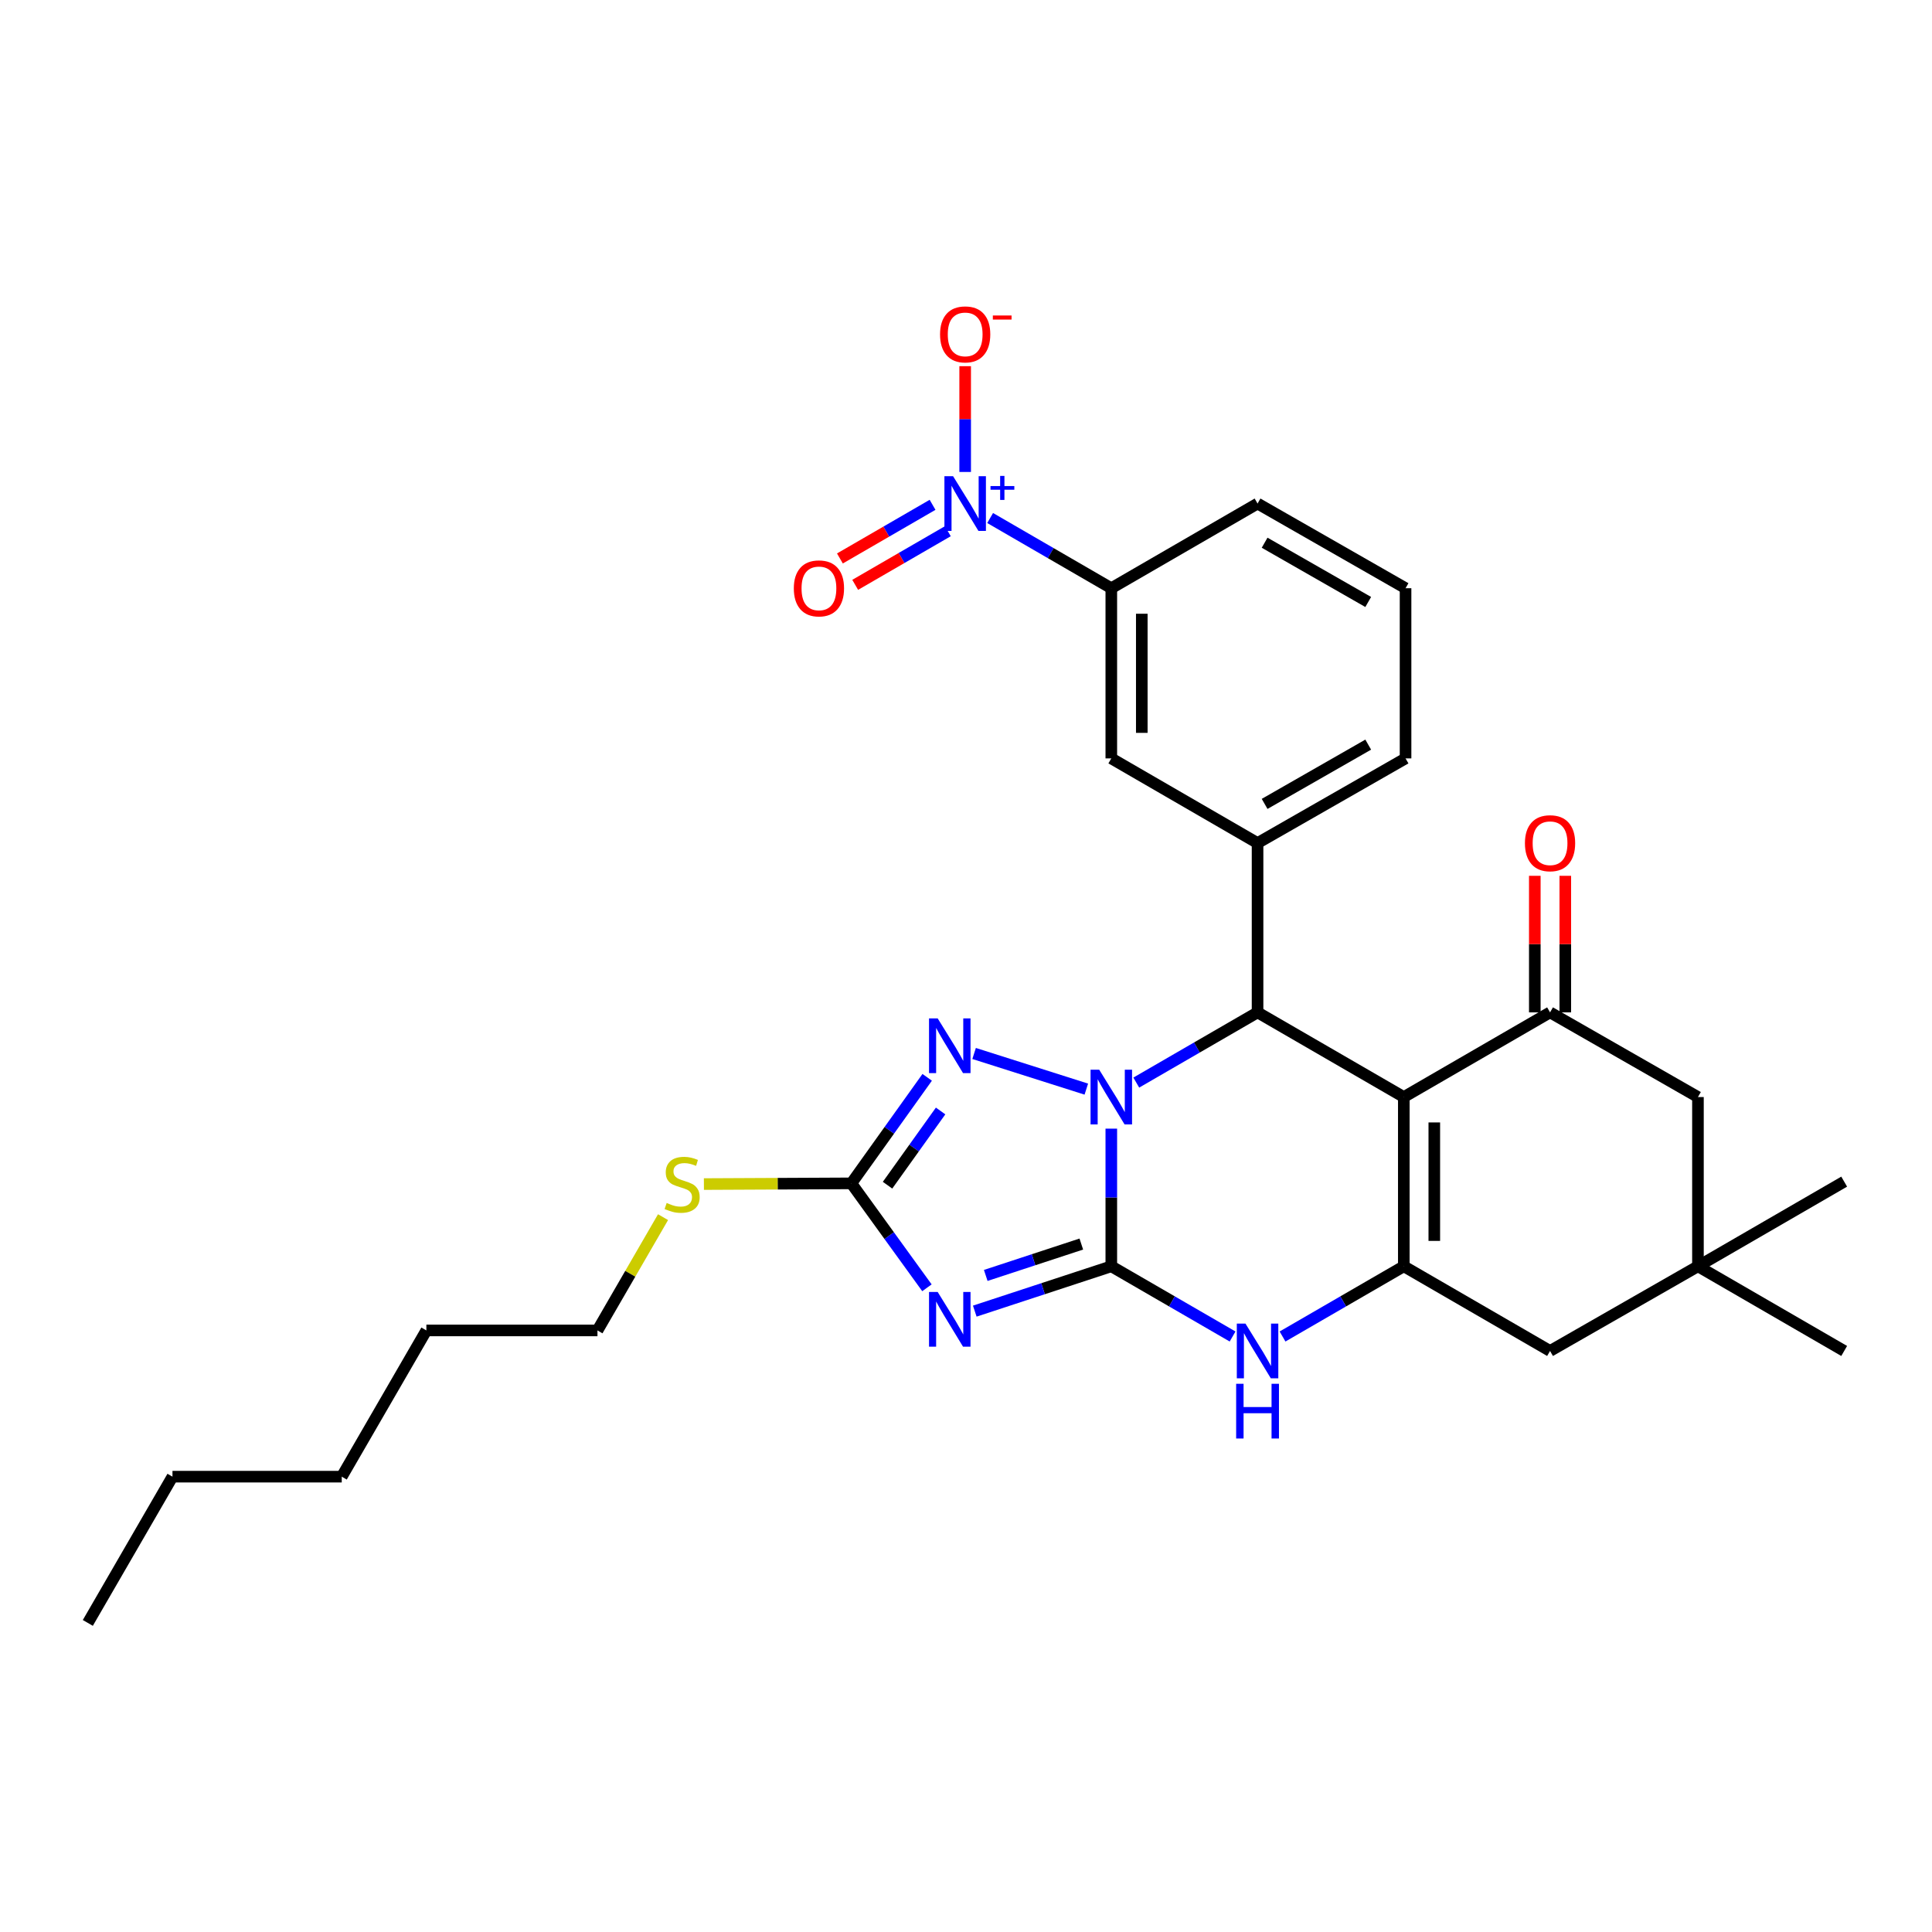 <?xml version='1.0' encoding='iso-8859-1'?>
<svg version='1.1' baseProfile='full'
              xmlns='http://www.w3.org/2000/svg'
                      xmlns:rdkit='http://www.rdkit.org/xml'
                      xmlns:xlink='http://www.w3.org/1999/xlink'
                  xml:space='preserve'
width='1000px' height='1000px' viewBox='0 0 1000 1000'>
<!-- END OF HEADER -->
<rect style='opacity:1.0;fill:#FFFFFF;stroke:none' width='1000' height='1000' x='0' y='0'> </rect>
<path class='bond-0' d='M 575.21,655.429 L 575.21,619.806' style='fill:none;fill-rule:evenodd;stroke:#000000;stroke-width:6px;stroke-linecap:butt;stroke-linejoin:miter;stroke-opacity:1' />
<path class='bond-0' d='M 575.21,619.806 L 575.21,584.182' style='fill:none;fill-rule:evenodd;stroke:#0000FF;stroke-width:6px;stroke-linecap:butt;stroke-linejoin:miter;stroke-opacity:1' />
<path class='bond-2' d='M 575.21,655.429 L 539.876,667.033' style='fill:none;fill-rule:evenodd;stroke:#000000;stroke-width:6px;stroke-linecap:butt;stroke-linejoin:miter;stroke-opacity:1' />
<path class='bond-2' d='M 539.876,667.033 L 504.542,678.637' style='fill:none;fill-rule:evenodd;stroke:#0000FF;stroke-width:6px;stroke-linecap:butt;stroke-linejoin:miter;stroke-opacity:1' />
<path class='bond-2' d='M 559.686,643.918 L 534.952,652.041' style='fill:none;fill-rule:evenodd;stroke:#000000;stroke-width:6px;stroke-linecap:butt;stroke-linejoin:miter;stroke-opacity:1' />
<path class='bond-2' d='M 534.952,652.041 L 510.218,660.164' style='fill:none;fill-rule:evenodd;stroke:#0000FF;stroke-width:6px;stroke-linecap:butt;stroke-linejoin:miter;stroke-opacity:1' />
<path class='bond-6' d='M 575.21,655.429 L 606.597,673.6' style='fill:none;fill-rule:evenodd;stroke:#000000;stroke-width:6px;stroke-linecap:butt;stroke-linejoin:miter;stroke-opacity:1' />
<path class='bond-6' d='M 606.597,673.6 L 637.983,691.77' style='fill:none;fill-rule:evenodd;stroke:#0000FF;stroke-width:6px;stroke-linecap:butt;stroke-linejoin:miter;stroke-opacity:1' />
<path class='bond-3' d='M 588.136,560.349 L 619.523,542.178' style='fill:none;fill-rule:evenodd;stroke:#0000FF;stroke-width:6px;stroke-linecap:butt;stroke-linejoin:miter;stroke-opacity:1' />
<path class='bond-3' d='M 619.523,542.178 L 650.91,524.007' style='fill:none;fill-rule:evenodd;stroke:#000000;stroke-width:6px;stroke-linecap:butt;stroke-linejoin:miter;stroke-opacity:1' />
<path class='bond-5' d='M 562.277,563.725 L 504.195,545.278' style='fill:none;fill-rule:evenodd;stroke:#0000FF;stroke-width:6px;stroke-linecap:butt;stroke-linejoin:miter;stroke-opacity:1' />
<path class='bond-1' d='M 726.611,567.832 L 726.611,655.429' style='fill:none;fill-rule:evenodd;stroke:#000000;stroke-width:6px;stroke-linecap:butt;stroke-linejoin:miter;stroke-opacity:1' />
<path class='bond-1' d='M 742.391,580.972 L 742.391,642.29' style='fill:none;fill-rule:evenodd;stroke:#000000;stroke-width:6px;stroke-linecap:butt;stroke-linejoin:miter;stroke-opacity:1' />
<path class='bond-8' d='M 726.611,567.832 L 802.303,524.007' style='fill:none;fill-rule:evenodd;stroke:#000000;stroke-width:6px;stroke-linecap:butt;stroke-linejoin:miter;stroke-opacity:1' />
<path class='bond-31' d='M 726.611,567.832 L 650.91,524.007' style='fill:none;fill-rule:evenodd;stroke:#000000;stroke-width:6px;stroke-linecap:butt;stroke-linejoin:miter;stroke-opacity:1' />
<path class='bond-7' d='M 479.782,666.555 L 460.224,639.531' style='fill:none;fill-rule:evenodd;stroke:#0000FF;stroke-width:6px;stroke-linecap:butt;stroke-linejoin:miter;stroke-opacity:1' />
<path class='bond-7' d='M 460.224,639.531 L 440.667,612.507' style='fill:none;fill-rule:evenodd;stroke:#000000;stroke-width:6px;stroke-linecap:butt;stroke-linejoin:miter;stroke-opacity:1' />
<path class='bond-10' d='M 650.91,524.007 L 650.91,436.367' style='fill:none;fill-rule:evenodd;stroke:#000000;stroke-width:6px;stroke-linecap:butt;stroke-linejoin:miter;stroke-opacity:1' />
<path class='bond-4' d='M 726.611,655.429 L 695.224,673.6' style='fill:none;fill-rule:evenodd;stroke:#000000;stroke-width:6px;stroke-linecap:butt;stroke-linejoin:miter;stroke-opacity:1' />
<path class='bond-4' d='M 695.224,673.6 L 663.837,691.77' style='fill:none;fill-rule:evenodd;stroke:#0000FF;stroke-width:6px;stroke-linecap:butt;stroke-linejoin:miter;stroke-opacity:1' />
<path class='bond-13' d='M 726.611,655.429 L 802.303,699.254' style='fill:none;fill-rule:evenodd;stroke:#000000;stroke-width:6px;stroke-linecap:butt;stroke-linejoin:miter;stroke-opacity:1' />
<path class='bond-30' d='M 479.911,557.627 L 460.289,585.067' style='fill:none;fill-rule:evenodd;stroke:#0000FF;stroke-width:6px;stroke-linecap:butt;stroke-linejoin:miter;stroke-opacity:1' />
<path class='bond-30' d='M 460.289,585.067 L 440.667,612.507' style='fill:none;fill-rule:evenodd;stroke:#000000;stroke-width:6px;stroke-linecap:butt;stroke-linejoin:miter;stroke-opacity:1' />
<path class='bond-30' d='M 486.86,575.038 L 473.125,594.246' style='fill:none;fill-rule:evenodd;stroke:#0000FF;stroke-width:6px;stroke-linecap:butt;stroke-linejoin:miter;stroke-opacity:1' />
<path class='bond-30' d='M 473.125,594.246 L 459.389,613.454' style='fill:none;fill-rule:evenodd;stroke:#000000;stroke-width:6px;stroke-linecap:butt;stroke-linejoin:miter;stroke-opacity:1' />
<path class='bond-19' d='M 440.667,612.507 L 402.503,612.691' style='fill:none;fill-rule:evenodd;stroke:#000000;stroke-width:6px;stroke-linecap:butt;stroke-linejoin:miter;stroke-opacity:1' />
<path class='bond-19' d='M 402.503,612.691 L 364.34,612.874' style='fill:none;fill-rule:evenodd;stroke:#CCCC00;stroke-width:6px;stroke-linecap:butt;stroke-linejoin:miter;stroke-opacity:1' />
<path class='bond-18' d='M 810.193,524.007 L 810.193,488.663' style='fill:none;fill-rule:evenodd;stroke:#000000;stroke-width:6px;stroke-linecap:butt;stroke-linejoin:miter;stroke-opacity:1' />
<path class='bond-18' d='M 810.193,488.663 L 810.193,453.318' style='fill:none;fill-rule:evenodd;stroke:#FF0000;stroke-width:6px;stroke-linecap:butt;stroke-linejoin:miter;stroke-opacity:1' />
<path class='bond-18' d='M 794.413,524.007 L 794.413,488.663' style='fill:none;fill-rule:evenodd;stroke:#000000;stroke-width:6px;stroke-linecap:butt;stroke-linejoin:miter;stroke-opacity:1' />
<path class='bond-18' d='M 794.413,488.663 L 794.413,453.318' style='fill:none;fill-rule:evenodd;stroke:#FF0000;stroke-width:6px;stroke-linecap:butt;stroke-linejoin:miter;stroke-opacity:1' />
<path class='bond-32' d='M 802.303,524.007 L 878.854,567.832' style='fill:none;fill-rule:evenodd;stroke:#000000;stroke-width:6px;stroke-linecap:butt;stroke-linejoin:miter;stroke-opacity:1' />
<path class='bond-9' d='M 512.496,268.127 L 543.853,286.295' style='fill:none;fill-rule:evenodd;stroke:#0000FF;stroke-width:6px;stroke-linecap:butt;stroke-linejoin:miter;stroke-opacity:1' />
<path class='bond-9' d='M 543.853,286.295 L 575.21,304.463' style='fill:none;fill-rule:evenodd;stroke:#000000;stroke-width:6px;stroke-linecap:butt;stroke-linejoin:miter;stroke-opacity:1' />
<path class='bond-16' d='M 499.57,244.287 L 499.57,216.913' style='fill:none;fill-rule:evenodd;stroke:#0000FF;stroke-width:6px;stroke-linecap:butt;stroke-linejoin:miter;stroke-opacity:1' />
<path class='bond-16' d='M 499.57,216.913 L 499.57,189.539' style='fill:none;fill-rule:evenodd;stroke:#FF0000;stroke-width:6px;stroke-linecap:butt;stroke-linejoin:miter;stroke-opacity:1' />
<path class='bond-17' d='M 482.69,261.294 L 458.714,275.176' style='fill:none;fill-rule:evenodd;stroke:#0000FF;stroke-width:6px;stroke-linecap:butt;stroke-linejoin:miter;stroke-opacity:1' />
<path class='bond-17' d='M 458.714,275.176 L 434.738,289.058' style='fill:none;fill-rule:evenodd;stroke:#FF0000;stroke-width:6px;stroke-linecap:butt;stroke-linejoin:miter;stroke-opacity:1' />
<path class='bond-17' d='M 490.597,274.95 L 466.621,288.832' style='fill:none;fill-rule:evenodd;stroke:#0000FF;stroke-width:6px;stroke-linecap:butt;stroke-linejoin:miter;stroke-opacity:1' />
<path class='bond-17' d='M 466.621,288.832 L 442.645,302.714' style='fill:none;fill-rule:evenodd;stroke:#FF0000;stroke-width:6px;stroke-linecap:butt;stroke-linejoin:miter;stroke-opacity:1' />
<path class='bond-12' d='M 650.91,436.367 L 575.21,392.542' style='fill:none;fill-rule:evenodd;stroke:#000000;stroke-width:6px;stroke-linecap:butt;stroke-linejoin:miter;stroke-opacity:1' />
<path class='bond-20' d='M 650.91,436.367 L 727.514,392.542' style='fill:none;fill-rule:evenodd;stroke:#000000;stroke-width:6px;stroke-linecap:butt;stroke-linejoin:miter;stroke-opacity:1' />
<path class='bond-20' d='M 654.565,416.096 L 708.187,385.419' style='fill:none;fill-rule:evenodd;stroke:#000000;stroke-width:6px;stroke-linecap:butt;stroke-linejoin:miter;stroke-opacity:1' />
<path class='bond-11' d='M 575.21,304.463 L 575.21,392.542' style='fill:none;fill-rule:evenodd;stroke:#000000;stroke-width:6px;stroke-linecap:butt;stroke-linejoin:miter;stroke-opacity:1' />
<path class='bond-11' d='M 590.99,317.674 L 590.99,379.33' style='fill:none;fill-rule:evenodd;stroke:#000000;stroke-width:6px;stroke-linecap:butt;stroke-linejoin:miter;stroke-opacity:1' />
<path class='bond-33' d='M 575.21,304.463 L 650.91,260.638' style='fill:none;fill-rule:evenodd;stroke:#000000;stroke-width:6px;stroke-linecap:butt;stroke-linejoin:miter;stroke-opacity:1' />
<path class='bond-14' d='M 802.303,699.254 L 878.854,655.429' style='fill:none;fill-rule:evenodd;stroke:#000000;stroke-width:6px;stroke-linecap:butt;stroke-linejoin:miter;stroke-opacity:1' />
<path class='bond-15' d='M 878.854,655.429 L 878.854,567.832' style='fill:none;fill-rule:evenodd;stroke:#000000;stroke-width:6px;stroke-linecap:butt;stroke-linejoin:miter;stroke-opacity:1' />
<path class='bond-23' d='M 878.854,655.429 L 954.545,611.613' style='fill:none;fill-rule:evenodd;stroke:#000000;stroke-width:6px;stroke-linecap:butt;stroke-linejoin:miter;stroke-opacity:1' />
<path class='bond-24' d='M 878.854,655.429 L 954.545,699.254' style='fill:none;fill-rule:evenodd;stroke:#000000;stroke-width:6px;stroke-linecap:butt;stroke-linejoin:miter;stroke-opacity:1' />
<path class='bond-25' d='M 343.189,629.995 L 326.217,659.312' style='fill:none;fill-rule:evenodd;stroke:#CCCC00;stroke-width:6px;stroke-linecap:butt;stroke-linejoin:miter;stroke-opacity:1' />
<path class='bond-25' d='M 326.217,659.312 L 309.245,688.629' style='fill:none;fill-rule:evenodd;stroke:#000000;stroke-width:6px;stroke-linecap:butt;stroke-linejoin:miter;stroke-opacity:1' />
<path class='bond-22' d='M 727.514,392.542 L 727.514,304.463' style='fill:none;fill-rule:evenodd;stroke:#000000;stroke-width:6px;stroke-linecap:butt;stroke-linejoin:miter;stroke-opacity:1' />
<path class='bond-21' d='M 650.91,260.638 L 727.514,304.463' style='fill:none;fill-rule:evenodd;stroke:#000000;stroke-width:6px;stroke-linecap:butt;stroke-linejoin:miter;stroke-opacity:1' />
<path class='bond-21' d='M 654.565,280.908 L 708.187,311.586' style='fill:none;fill-rule:evenodd;stroke:#000000;stroke-width:6px;stroke-linecap:butt;stroke-linejoin:miter;stroke-opacity:1' />
<path class='bond-26' d='M 309.245,688.629 L 220.692,688.629' style='fill:none;fill-rule:evenodd;stroke:#000000;stroke-width:6px;stroke-linecap:butt;stroke-linejoin:miter;stroke-opacity:1' />
<path class='bond-28' d='M 220.692,688.629 L 176.885,764.321' style='fill:none;fill-rule:evenodd;stroke:#000000;stroke-width:6px;stroke-linecap:butt;stroke-linejoin:miter;stroke-opacity:1' />
<path class='bond-27' d='M 89.271,764.321 L 176.885,764.321' style='fill:none;fill-rule:evenodd;stroke:#000000;stroke-width:6px;stroke-linecap:butt;stroke-linejoin:miter;stroke-opacity:1' />
<path class='bond-29' d='M 89.271,764.321 L 45.455,840.021' style='fill:none;fill-rule:evenodd;stroke:#000000;stroke-width:6px;stroke-linecap:butt;stroke-linejoin:miter;stroke-opacity:1' />
<path  class='atom-1' d='M 568.95 553.672
L 578.23 568.672
Q 579.15 570.152, 580.63 572.832
Q 582.11 575.512, 582.19 575.672
L 582.19 553.672
L 585.95 553.672
L 585.95 581.992
L 582.07 581.992
L 572.11 565.592
Q 570.95 563.672, 569.71 561.472
Q 568.51 559.272, 568.15 558.592
L 568.15 581.992
L 564.47 581.992
L 564.47 553.672
L 568.95 553.672
' fill='#0000FF'/>
<path  class='atom-3' d='M 485.341 668.727
L 494.621 683.727
Q 495.541 685.207, 497.021 687.887
Q 498.501 690.567, 498.581 690.727
L 498.581 668.727
L 502.341 668.727
L 502.341 697.047
L 498.461 697.047
L 488.501 680.647
Q 487.341 678.727, 486.101 676.527
Q 484.901 674.327, 484.541 673.647
L 484.541 697.047
L 480.861 697.047
L 480.861 668.727
L 485.341 668.727
' fill='#0000FF'/>
<path  class='atom-6' d='M 485.341 527.118
L 494.621 542.118
Q 495.541 543.598, 497.021 546.278
Q 498.501 548.958, 498.581 549.118
L 498.581 527.118
L 502.341 527.118
L 502.341 555.438
L 498.461 555.438
L 488.501 539.038
Q 487.341 537.118, 486.101 534.918
Q 484.901 532.718, 484.541 532.038
L 484.541 555.438
L 480.861 555.438
L 480.861 527.118
L 485.341 527.118
' fill='#0000FF'/>
<path  class='atom-7' d='M 644.65 685.094
L 653.93 700.094
Q 654.85 701.574, 656.33 704.254
Q 657.81 706.934, 657.89 707.094
L 657.89 685.094
L 661.65 685.094
L 661.65 713.414
L 657.77 713.414
L 647.81 697.014
Q 646.65 695.094, 645.41 692.894
Q 644.21 690.694, 643.85 690.014
L 643.85 713.414
L 640.17 713.414
L 640.17 685.094
L 644.65 685.094
' fill='#0000FF'/>
<path  class='atom-7' d='M 639.83 716.246
L 643.67 716.246
L 643.67 728.286
L 658.15 728.286
L 658.15 716.246
L 661.99 716.246
L 661.99 744.566
L 658.15 744.566
L 658.15 731.486
L 643.67 731.486
L 643.67 744.566
L 639.83 744.566
L 639.83 716.246
' fill='#0000FF'/>
<path  class='atom-10' d='M 493.31 246.478
L 502.59 261.478
Q 503.51 262.958, 504.99 265.638
Q 506.47 268.318, 506.55 268.478
L 506.55 246.478
L 510.31 246.478
L 510.31 274.798
L 506.43 274.798
L 496.47 258.398
Q 495.31 256.478, 494.07 254.278
Q 492.87 252.078, 492.51 251.398
L 492.51 274.798
L 488.83 274.798
L 488.83 246.478
L 493.31 246.478
' fill='#0000FF'/>
<path  class='atom-10' d='M 512.686 251.583
L 517.676 251.583
L 517.676 246.329
L 519.894 246.329
L 519.894 251.583
L 525.015 251.583
L 525.015 253.483
L 519.894 253.483
L 519.894 258.763
L 517.676 258.763
L 517.676 253.483
L 512.686 253.483
L 512.686 251.583
' fill='#0000FF'/>
<path  class='atom-17' d='M 486.57 173.077
Q 486.57 166.277, 489.93 162.477
Q 493.29 158.677, 499.57 158.677
Q 505.85 158.677, 509.21 162.477
Q 512.57 166.277, 512.57 173.077
Q 512.57 179.957, 509.17 183.877
Q 505.77 187.757, 499.57 187.757
Q 493.33 187.757, 489.93 183.877
Q 486.57 179.997, 486.57 173.077
M 499.57 184.557
Q 503.89 184.557, 506.21 181.677
Q 508.57 178.757, 508.57 173.077
Q 508.57 167.517, 506.21 164.717
Q 503.89 161.877, 499.57 161.877
Q 495.25 161.877, 492.89 164.677
Q 490.57 167.477, 490.57 173.077
Q 490.57 178.797, 492.89 181.677
Q 495.25 184.557, 499.57 184.557
' fill='#FF0000'/>
<path  class='atom-17' d='M 513.89 163.299
L 523.579 163.299
L 523.579 165.411
L 513.89 165.411
L 513.89 163.299
' fill='#FF0000'/>
<path  class='atom-18' d='M 410.879 304.543
Q 410.879 297.743, 414.239 293.943
Q 417.599 290.143, 423.879 290.143
Q 430.159 290.143, 433.519 293.943
Q 436.879 297.743, 436.879 304.543
Q 436.879 311.423, 433.479 315.343
Q 430.079 319.223, 423.879 319.223
Q 417.639 319.223, 414.239 315.343
Q 410.879 311.463, 410.879 304.543
M 423.879 316.023
Q 428.199 316.023, 430.519 313.143
Q 432.879 310.223, 432.879 304.543
Q 432.879 298.983, 430.519 296.183
Q 428.199 293.343, 423.879 293.343
Q 419.559 293.343, 417.199 296.143
Q 414.879 298.943, 414.879 304.543
Q 414.879 310.263, 417.199 313.143
Q 419.559 316.023, 423.879 316.023
' fill='#FF0000'/>
<path  class='atom-19' d='M 789.303 436.447
Q 789.303 429.647, 792.663 425.847
Q 796.023 422.047, 802.303 422.047
Q 808.583 422.047, 811.943 425.847
Q 815.303 429.647, 815.303 436.447
Q 815.303 443.327, 811.903 447.247
Q 808.503 451.127, 802.303 451.127
Q 796.063 451.127, 792.663 447.247
Q 789.303 443.367, 789.303 436.447
M 802.303 447.927
Q 806.623 447.927, 808.943 445.047
Q 811.303 442.127, 811.303 436.447
Q 811.303 430.887, 808.943 428.087
Q 806.623 425.247, 802.303 425.247
Q 797.983 425.247, 795.623 428.047
Q 793.303 430.847, 793.303 436.447
Q 793.303 442.167, 795.623 445.047
Q 797.983 447.927, 802.303 447.927
' fill='#FF0000'/>
<path  class='atom-20' d='M 345.07 622.648
Q 345.39 622.768, 346.71 623.328
Q 348.03 623.888, 349.47 624.248
Q 350.95 624.568, 352.39 624.568
Q 355.07 624.568, 356.63 623.288
Q 358.19 621.968, 358.19 619.688
Q 358.19 618.128, 357.39 617.168
Q 356.63 616.208, 355.43 615.688
Q 354.23 615.168, 352.23 614.568
Q 349.71 613.808, 348.19 613.088
Q 346.71 612.368, 345.63 610.848
Q 344.59 609.328, 344.59 606.768
Q 344.59 603.208, 346.99 601.008
Q 349.43 598.808, 354.23 598.808
Q 357.51 598.808, 361.23 600.368
L 360.31 603.448
Q 356.91 602.048, 354.35 602.048
Q 351.59 602.048, 350.07 603.208
Q 348.55 604.328, 348.59 606.288
Q 348.59 607.808, 349.35 608.728
Q 350.15 609.648, 351.27 610.168
Q 352.43 610.688, 354.35 611.288
Q 356.91 612.088, 358.43 612.888
Q 359.95 613.688, 361.03 615.328
Q 362.15 616.928, 362.15 619.688
Q 362.15 623.608, 359.51 625.728
Q 356.91 627.808, 352.55 627.808
Q 350.03 627.808, 348.11 627.248
Q 346.23 626.728, 343.99 625.808
L 345.07 622.648
' fill='#CCCC00'/>
</svg>
